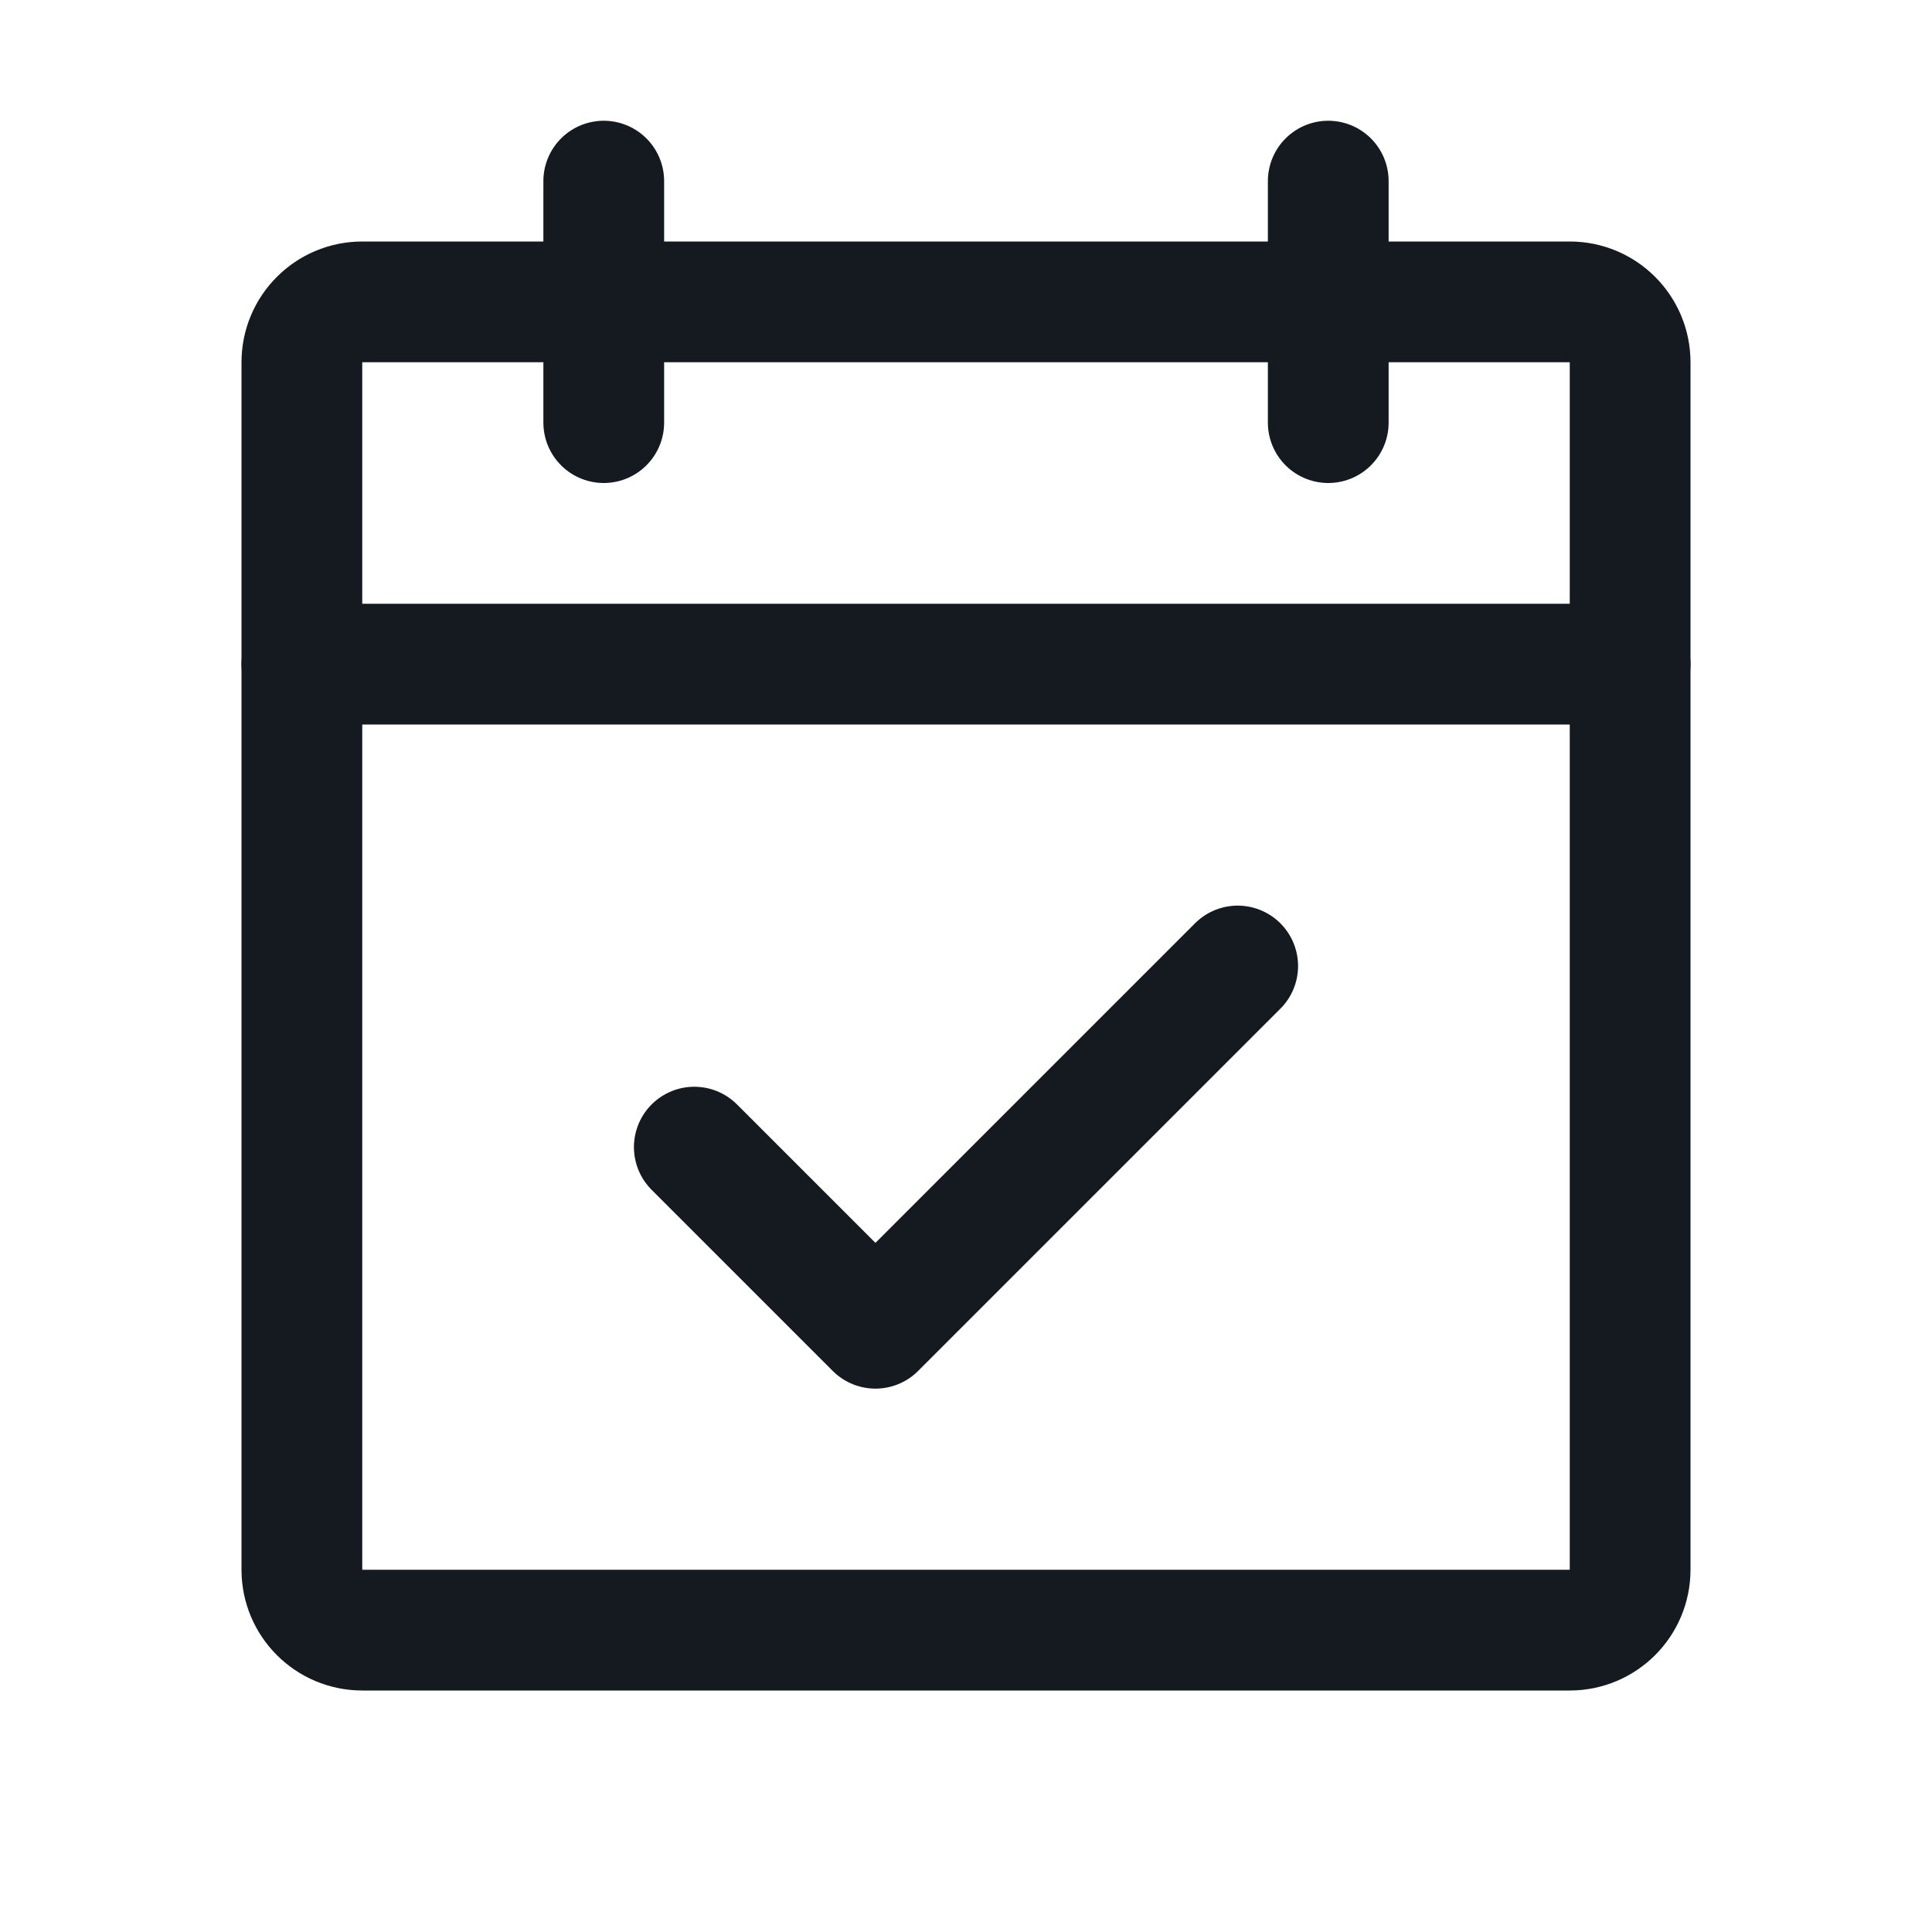 <svg width="32" height="32" viewBox="0 0 32 32" fill="none" xmlns="http://www.w3.org/2000/svg">
<path d="M26 5H6C5.448 5 5 5.448 5 6V26C5 26.552 5.448 27 6 27H26C26.552 27 27 26.552 27 26V6C27 5.448 26.552 5 26 5Z" stroke="#151A20" stroke-width="2" stroke-linecap="round" stroke-linejoin="round"/>
<path d="M22 3V7" stroke="#151A20" stroke-width="2" stroke-linecap="round" stroke-linejoin="round"/>
<path d="M10 3V7" stroke="#151A20" stroke-width="2" stroke-linecap="round" stroke-linejoin="round"/>
<path d="M5 11H27" stroke="#151A20" stroke-width="2" stroke-linecap="round" stroke-linejoin="round"/>
<path d="M11.5 19L14.5 22L20.5 16" stroke="#151A20" stroke-width="2" stroke-linecap="round" stroke-linejoin="round"/>
</svg>

